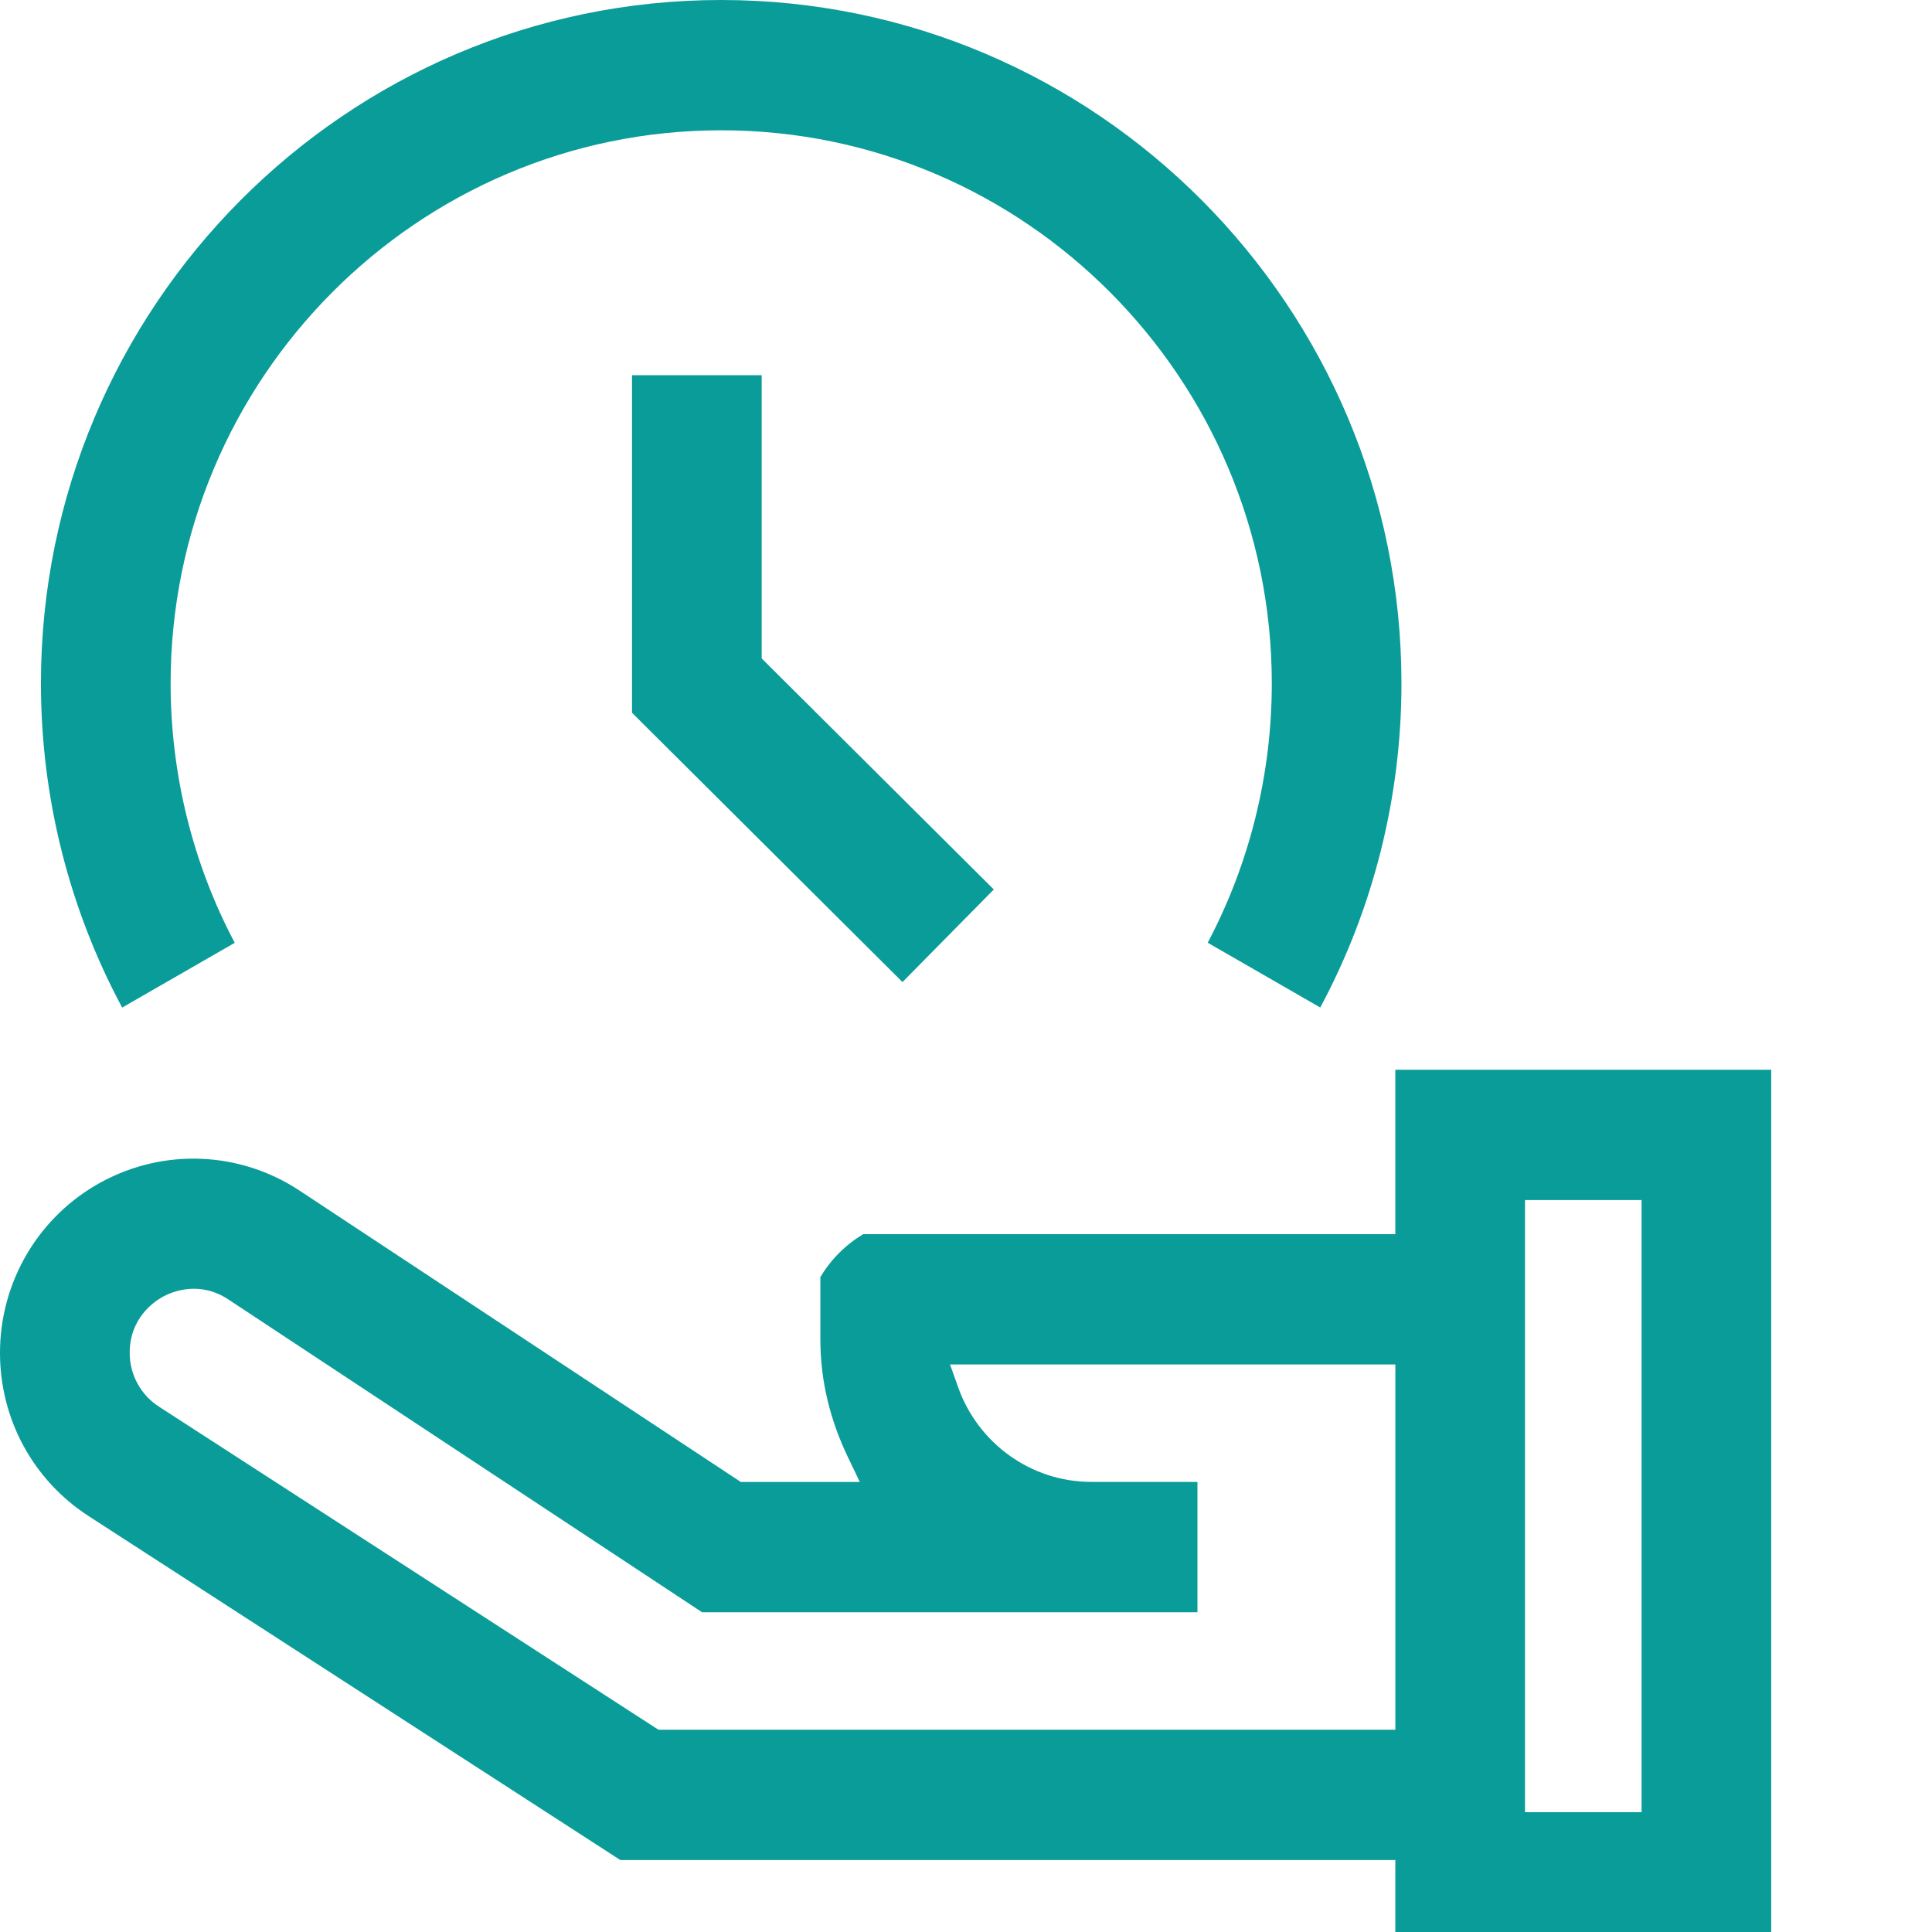 <svg width="64" height="64" viewBox="0 0 64 64" fill="none" xmlns="http://www.w3.org/2000/svg">
<g clip-path="url(#clip0_1198_45566)">
<path fill-rule="evenodd" clip-rule="evenodd" d="M27.176 42.305C27.523 41.722 28.012 41.232 28.595 40.884H46.222V35.438H58.674V64.347H46.222V61.616H20.549L2.938 50.224C1.098 49.034 6.75874e-07 47.013 7.32595e-07 44.815C-0.001 43.654 0.312 42.515 0.904 41.518C1.497 40.521 2.347 39.704 3.364 39.154C5.442 38.03 7.954 38.139 9.922 39.44L24.542 49.093H28.483L28.089 48.271C27.518 47.082 27.176 45.776 27.176 44.387V42.305ZM3.829 34.164L3.825 34.156C3.819 34.145 3.812 34.134 3.806 34.123C3.814 34.136 3.822 34.15 3.829 34.164ZM5.264 46.596L21.812 57.3H46.223V45.199H31.471L31.744 45.966C32.391 47.783 34.123 49.09 36.155 49.09H39.614V49.093H39.667V53.408H23.257L7.563 43.045L7.562 43.044C6.61 42.418 5.722 42.783 5.409 42.948L5.403 42.952C5.086 43.124 4.297 43.673 4.296 44.815C4.296 45.169 4.384 45.518 4.553 45.829C4.722 46.141 4.967 46.404 5.264 46.596ZM50.518 60.031H54.379V39.753H50.518V60.031ZM5.652 22.641C5.652 25.644 6.384 28.602 7.776 31.232L4.047 33.377C2.285 30.096 1.356 26.397 1.356 22.641C1.356 10.157 11.465 0 23.89 0C36.315 0 46.425 10.157 46.425 22.641C46.425 26.394 45.497 30.092 43.735 33.375L40.007 31.229C41.398 28.599 42.13 25.642 42.13 22.641C42.13 12.536 33.949 4.316 23.89 4.316C13.833 4.316 5.652 12.536 5.652 22.641Z" fill="#0A9C98"/>
<path fill-rule="evenodd" clip-rule="evenodd" d="M25.232 12.43V21.812L32.921 29.465L29.896 32.532L20.936 23.611V12.43H25.232Z" fill="#0A9C98"/>
</g>
<defs>
<clipPath id="clip0_1198_45566">
<rect width="64" height="64" fill="white"/>
</clipPath>
</defs>
</svg>
